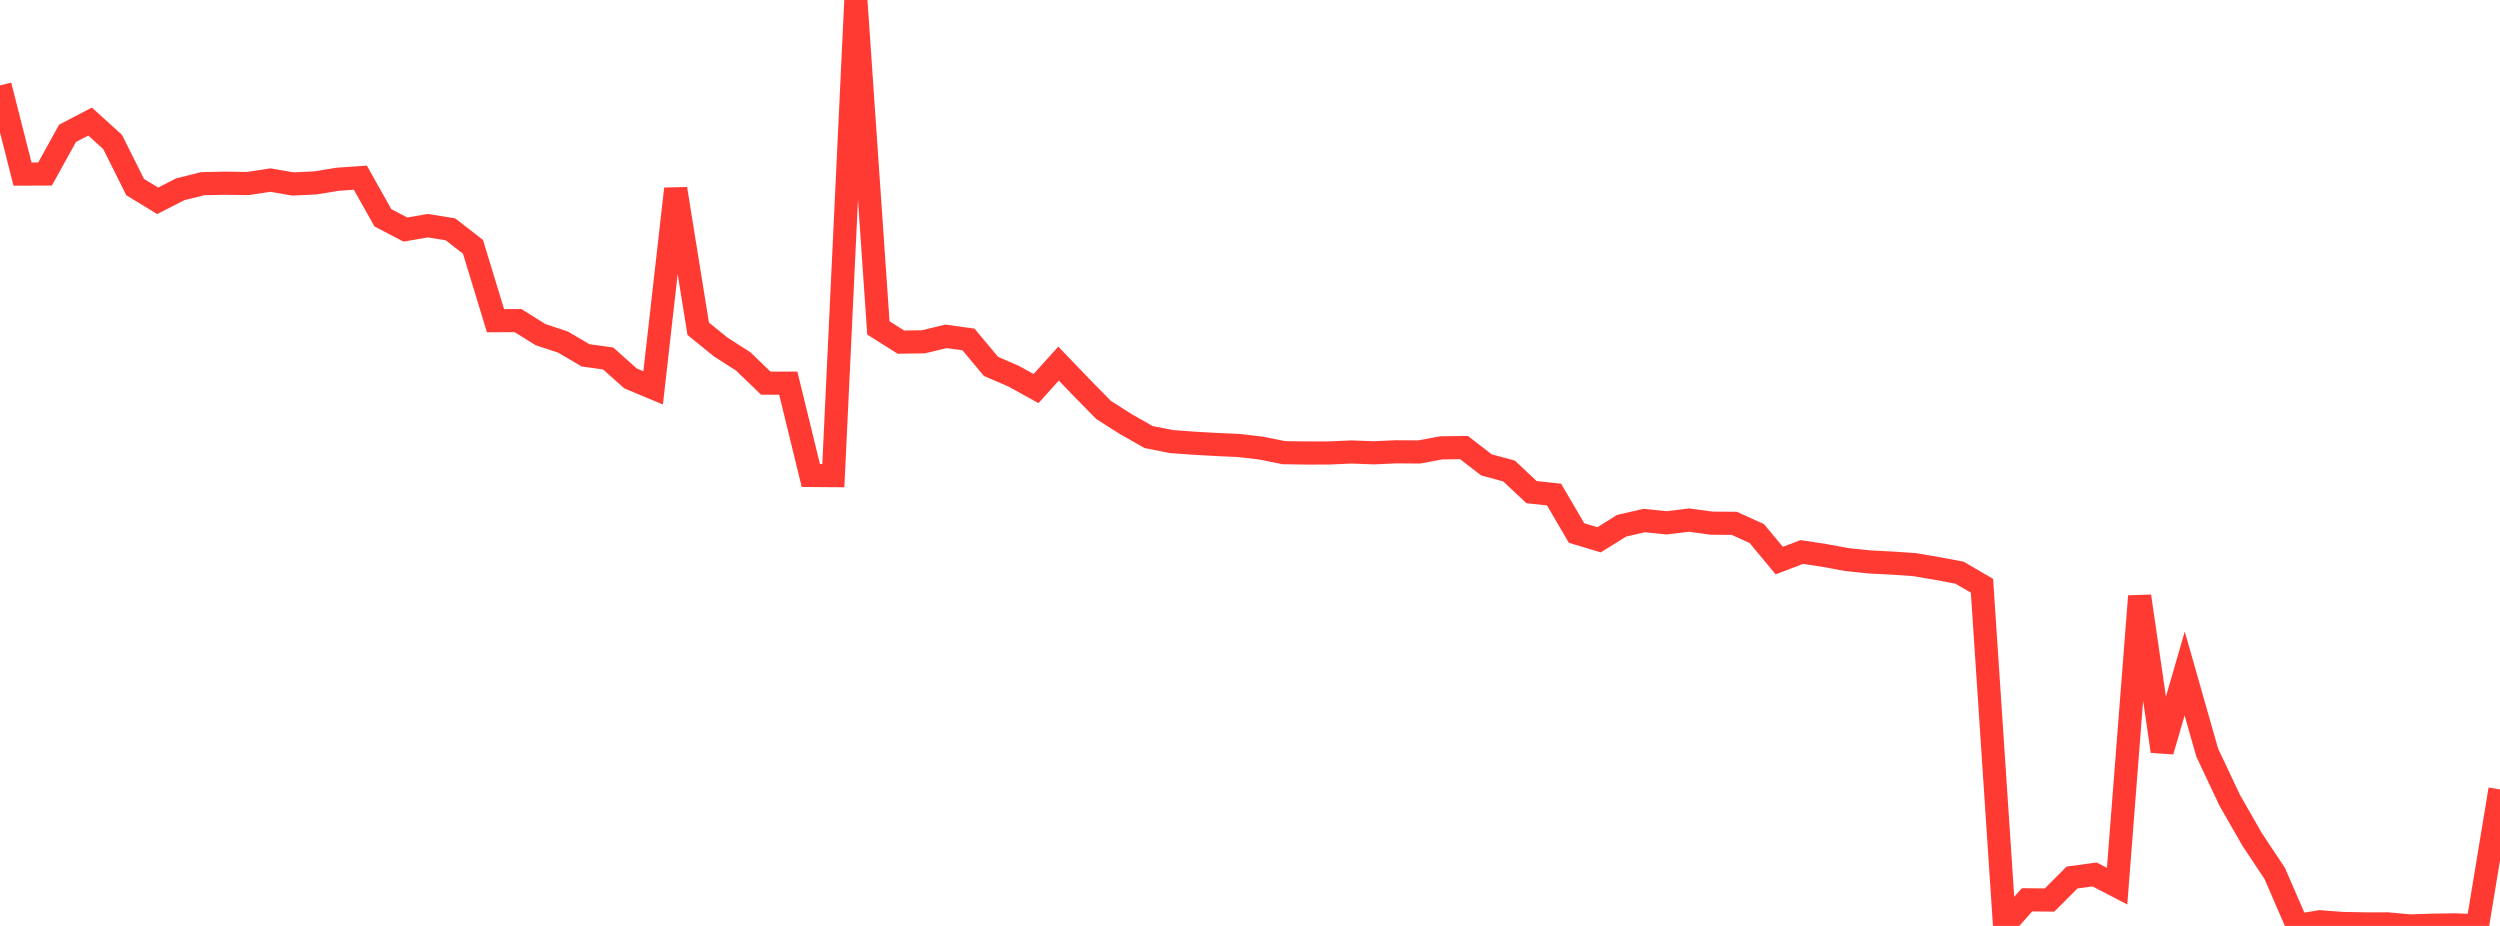 <?xml version="1.0" standalone="no"?>
<!DOCTYPE svg PUBLIC "-//W3C//DTD SVG 1.1//EN" "http://www.w3.org/Graphics/SVG/1.1/DTD/svg11.dtd">

<svg width="135" height="50" viewBox="0 0 135 50" preserveAspectRatio="none" 
  xmlns="http://www.w3.org/2000/svg"
  xmlns:xlink="http://www.w3.org/1999/xlink">


<polyline points="0.0, 4.613 1.216, 9.401 2.432, 9.396 3.649, 7.198 4.865, 6.564 6.081, 7.667 7.297, 10.101 8.514, 10.845 9.73, 10.222 10.946, 9.919 12.162, 9.893 13.378, 9.911 14.595, 9.724 15.811, 9.933 17.027, 9.877 18.243, 9.678 19.459, 9.595 20.676, 11.76 21.892, 12.396 23.108, 12.186 24.324, 12.383 25.541, 13.327 26.757, 17.316 27.973, 17.313 29.189, 18.07 30.405, 18.474 31.622, 19.189 32.838, 19.357 34.054, 20.439 35.27, 20.946 36.486, 10.196 37.703, 17.753 38.919, 18.739 40.135, 19.517 41.351, 20.69 42.568, 20.692 43.784, 25.675 45.0, 25.684 46.216, 0.0 47.432, 17.706 48.649, 18.474 49.865, 18.457 51.081, 18.163 52.297, 18.331 53.514, 19.787 54.73, 20.311 55.946, 20.982 57.162, 19.634 58.378, 20.9 59.595, 22.14 60.811, 22.912 62.027, 23.601 63.243, 23.843 64.459, 23.933 65.676, 24.001 66.892, 24.056 68.108, 24.198 69.324, 24.444 70.541, 24.462 71.757, 24.461 72.973, 24.407 74.189, 24.451 75.405, 24.397 76.622, 24.406 77.838, 24.184 79.054, 24.168 80.27, 25.105 81.486, 25.433 82.703, 26.575 83.919, 26.707 85.135, 28.785 86.351, 29.149 87.568, 28.39 88.784, 28.11 90.0, 28.232 91.216, 28.085 92.432, 28.251 93.649, 28.26 94.865, 28.811 96.081, 30.272 97.297, 29.808 98.514, 29.992 99.73, 30.217 100.946, 30.344 102.162, 30.406 103.378, 30.489 104.595, 30.696 105.811, 30.923 107.027, 31.631 108.243, 49.961 109.459, 48.59 110.676, 48.601 111.892, 47.384 113.108, 47.22 114.324, 47.852 115.541, 32.194 116.757, 40.567 117.973, 36.368 119.189, 40.637 120.405, 43.216 121.622, 45.34 122.838, 47.17 124.054, 49.977 125.27, 49.776 126.486, 49.867 127.703, 49.891 128.919, 49.889 130.135, 50.0 131.351, 49.962 132.568, 49.942 133.784, 49.992 135.0, 42.628" fill="none" stroke="#ff3a33" stroke-width="1.25"/>

</svg>